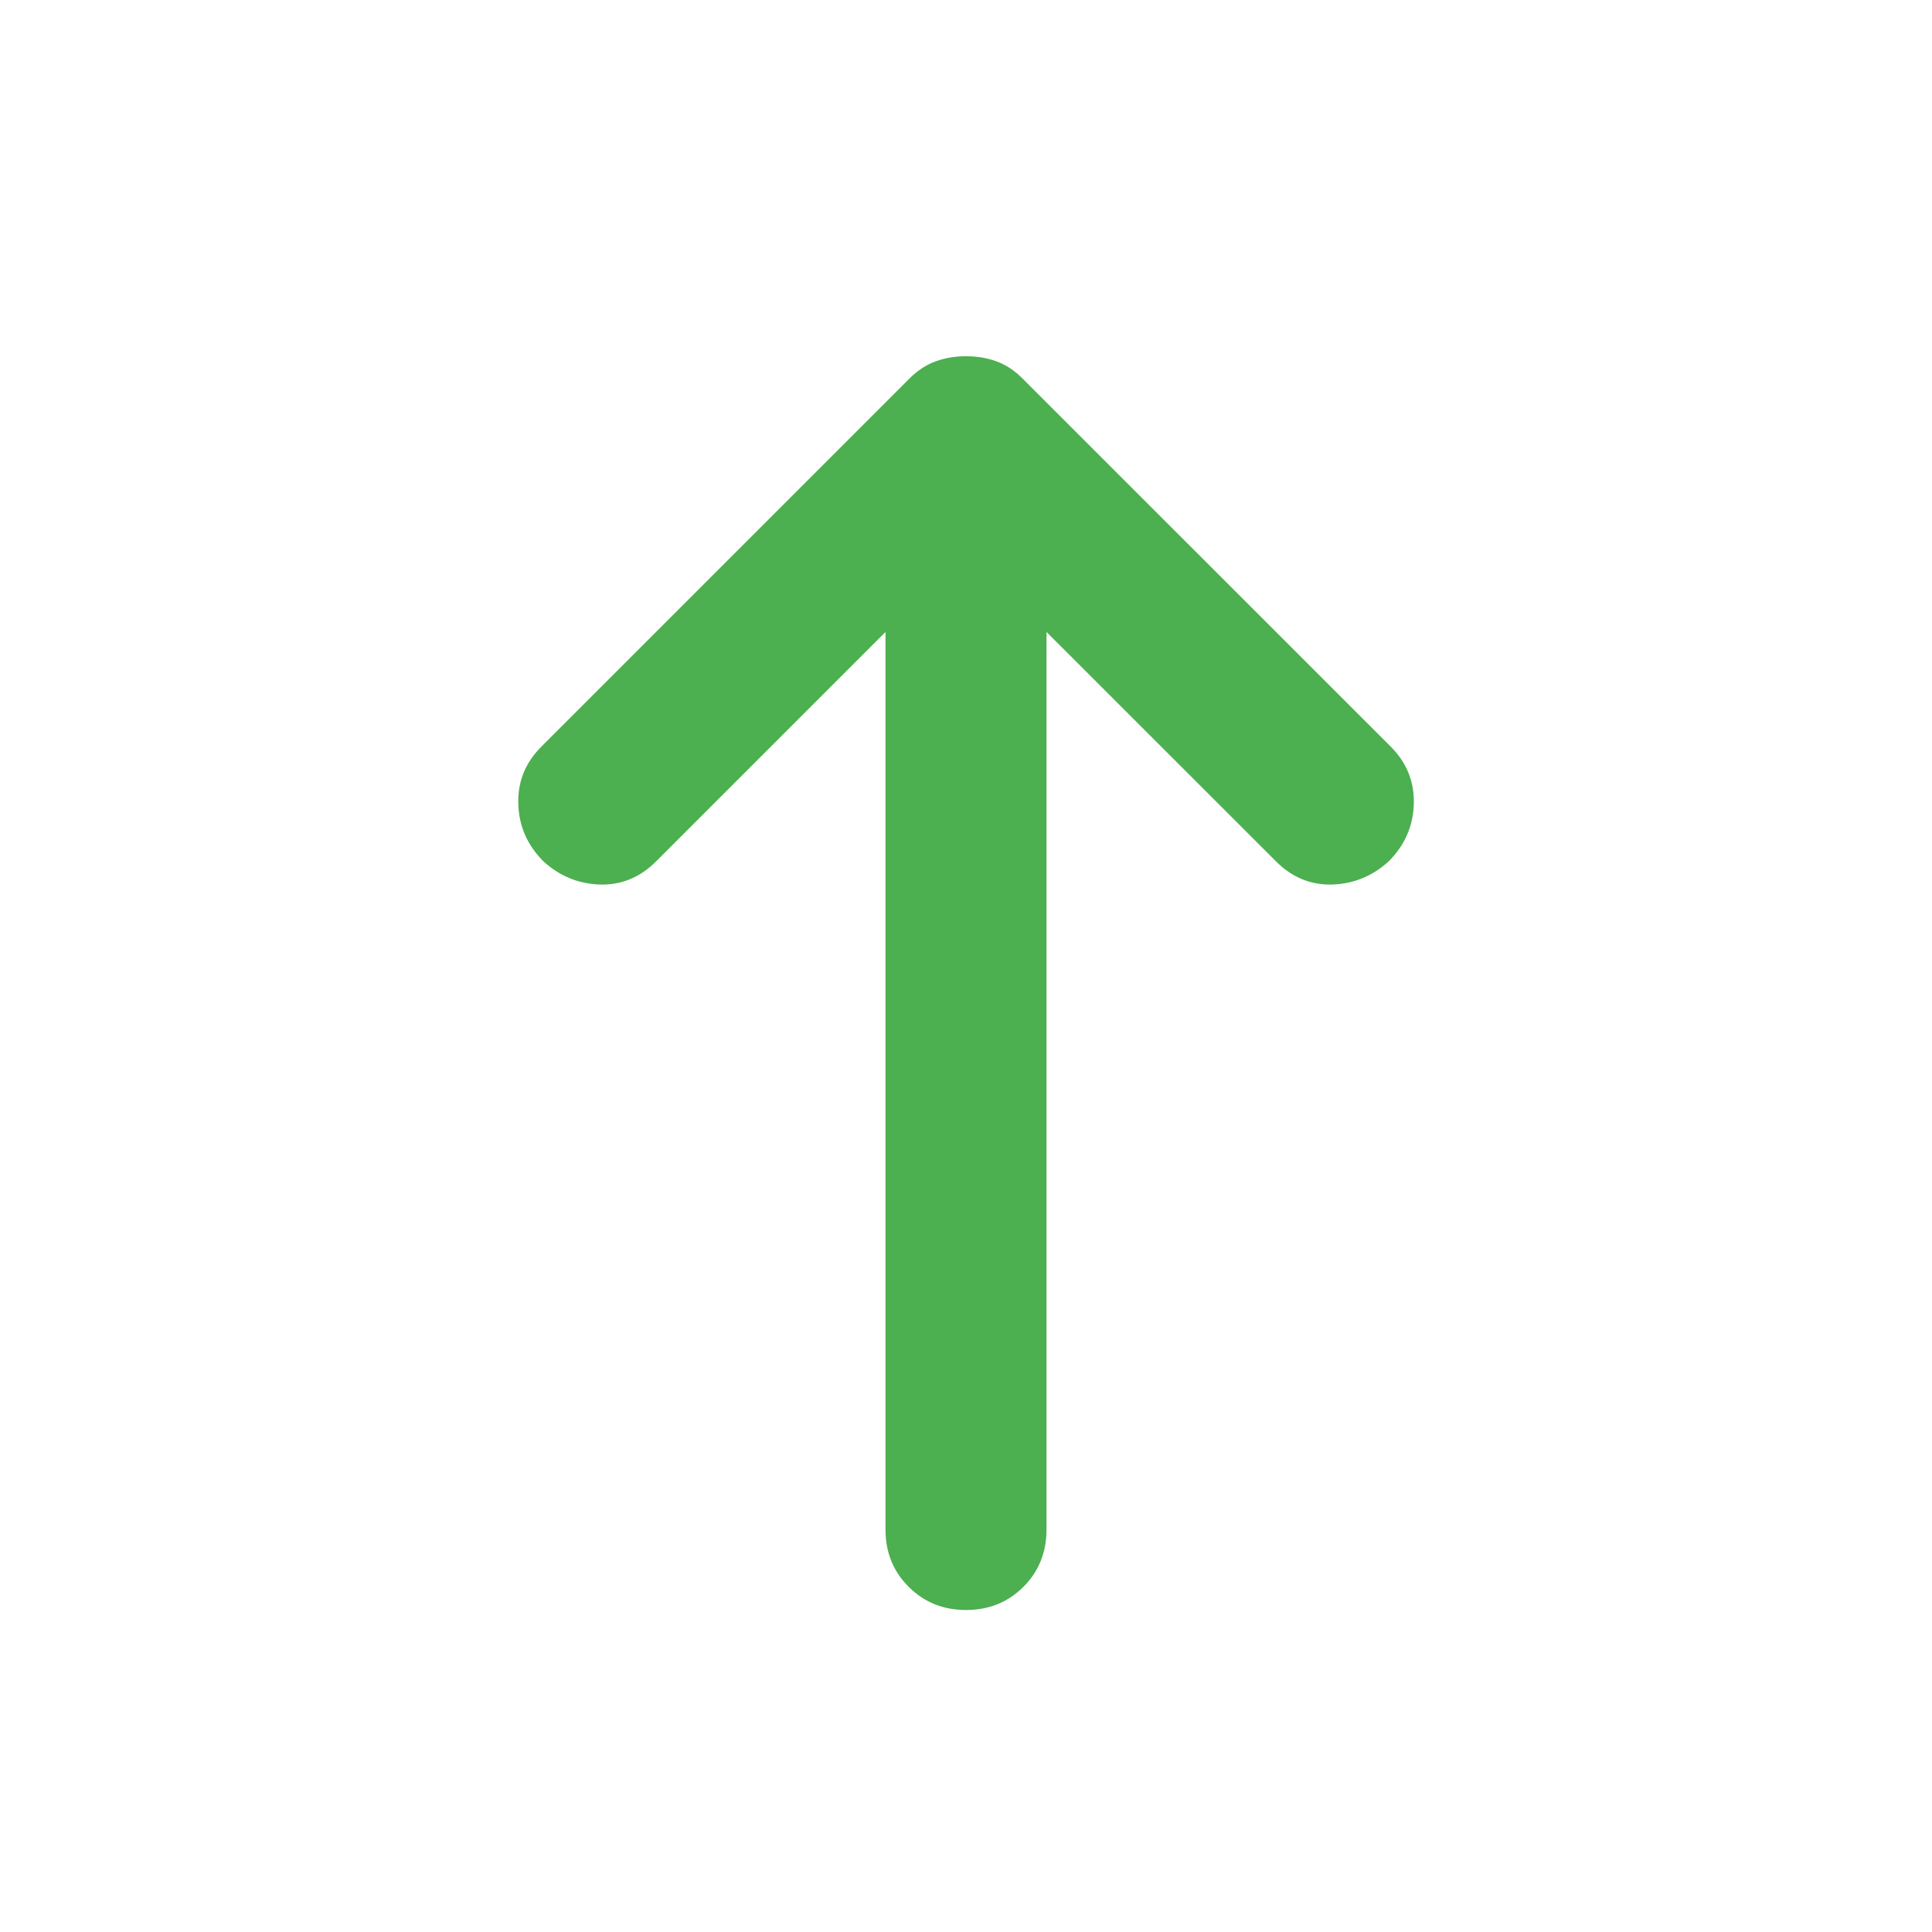 <svg xmlns="http://www.w3.org/2000/svg" width="18" height="18" viewBox="0 0 18 18" fill="none">
  <path d="M9.75 5.888L9.75 14.25C9.75 14.463 9.678 14.641 9.535 14.784C9.391 14.928 9.213 15 9 15C8.788 15 8.61 14.928 8.466 14.784C8.322 14.641 8.25 14.463 8.25 14.25L8.25 5.888L6.113 8.025C5.963 8.175 5.788 8.247 5.588 8.241C5.388 8.234 5.213 8.162 5.063 8.025C4.913 7.875 4.835 7.697 4.829 7.491C4.822 7.284 4.894 7.106 5.044 6.956L8.475 3.525C8.55 3.45 8.632 3.397 8.719 3.366C8.807 3.334 8.9 3.319 9 3.319C9.1 3.319 9.194 3.334 9.282 3.366C9.369 3.397 9.45 3.45 9.525 3.525L12.957 6.956C13.107 7.106 13.178 7.284 13.172 7.491C13.166 7.697 13.088 7.875 12.938 8.025C12.788 8.162 12.613 8.234 12.413 8.241C12.213 8.247 12.038 8.175 11.888 8.025L9.75 5.888Z" fill="#4CAF50"/>
</svg>